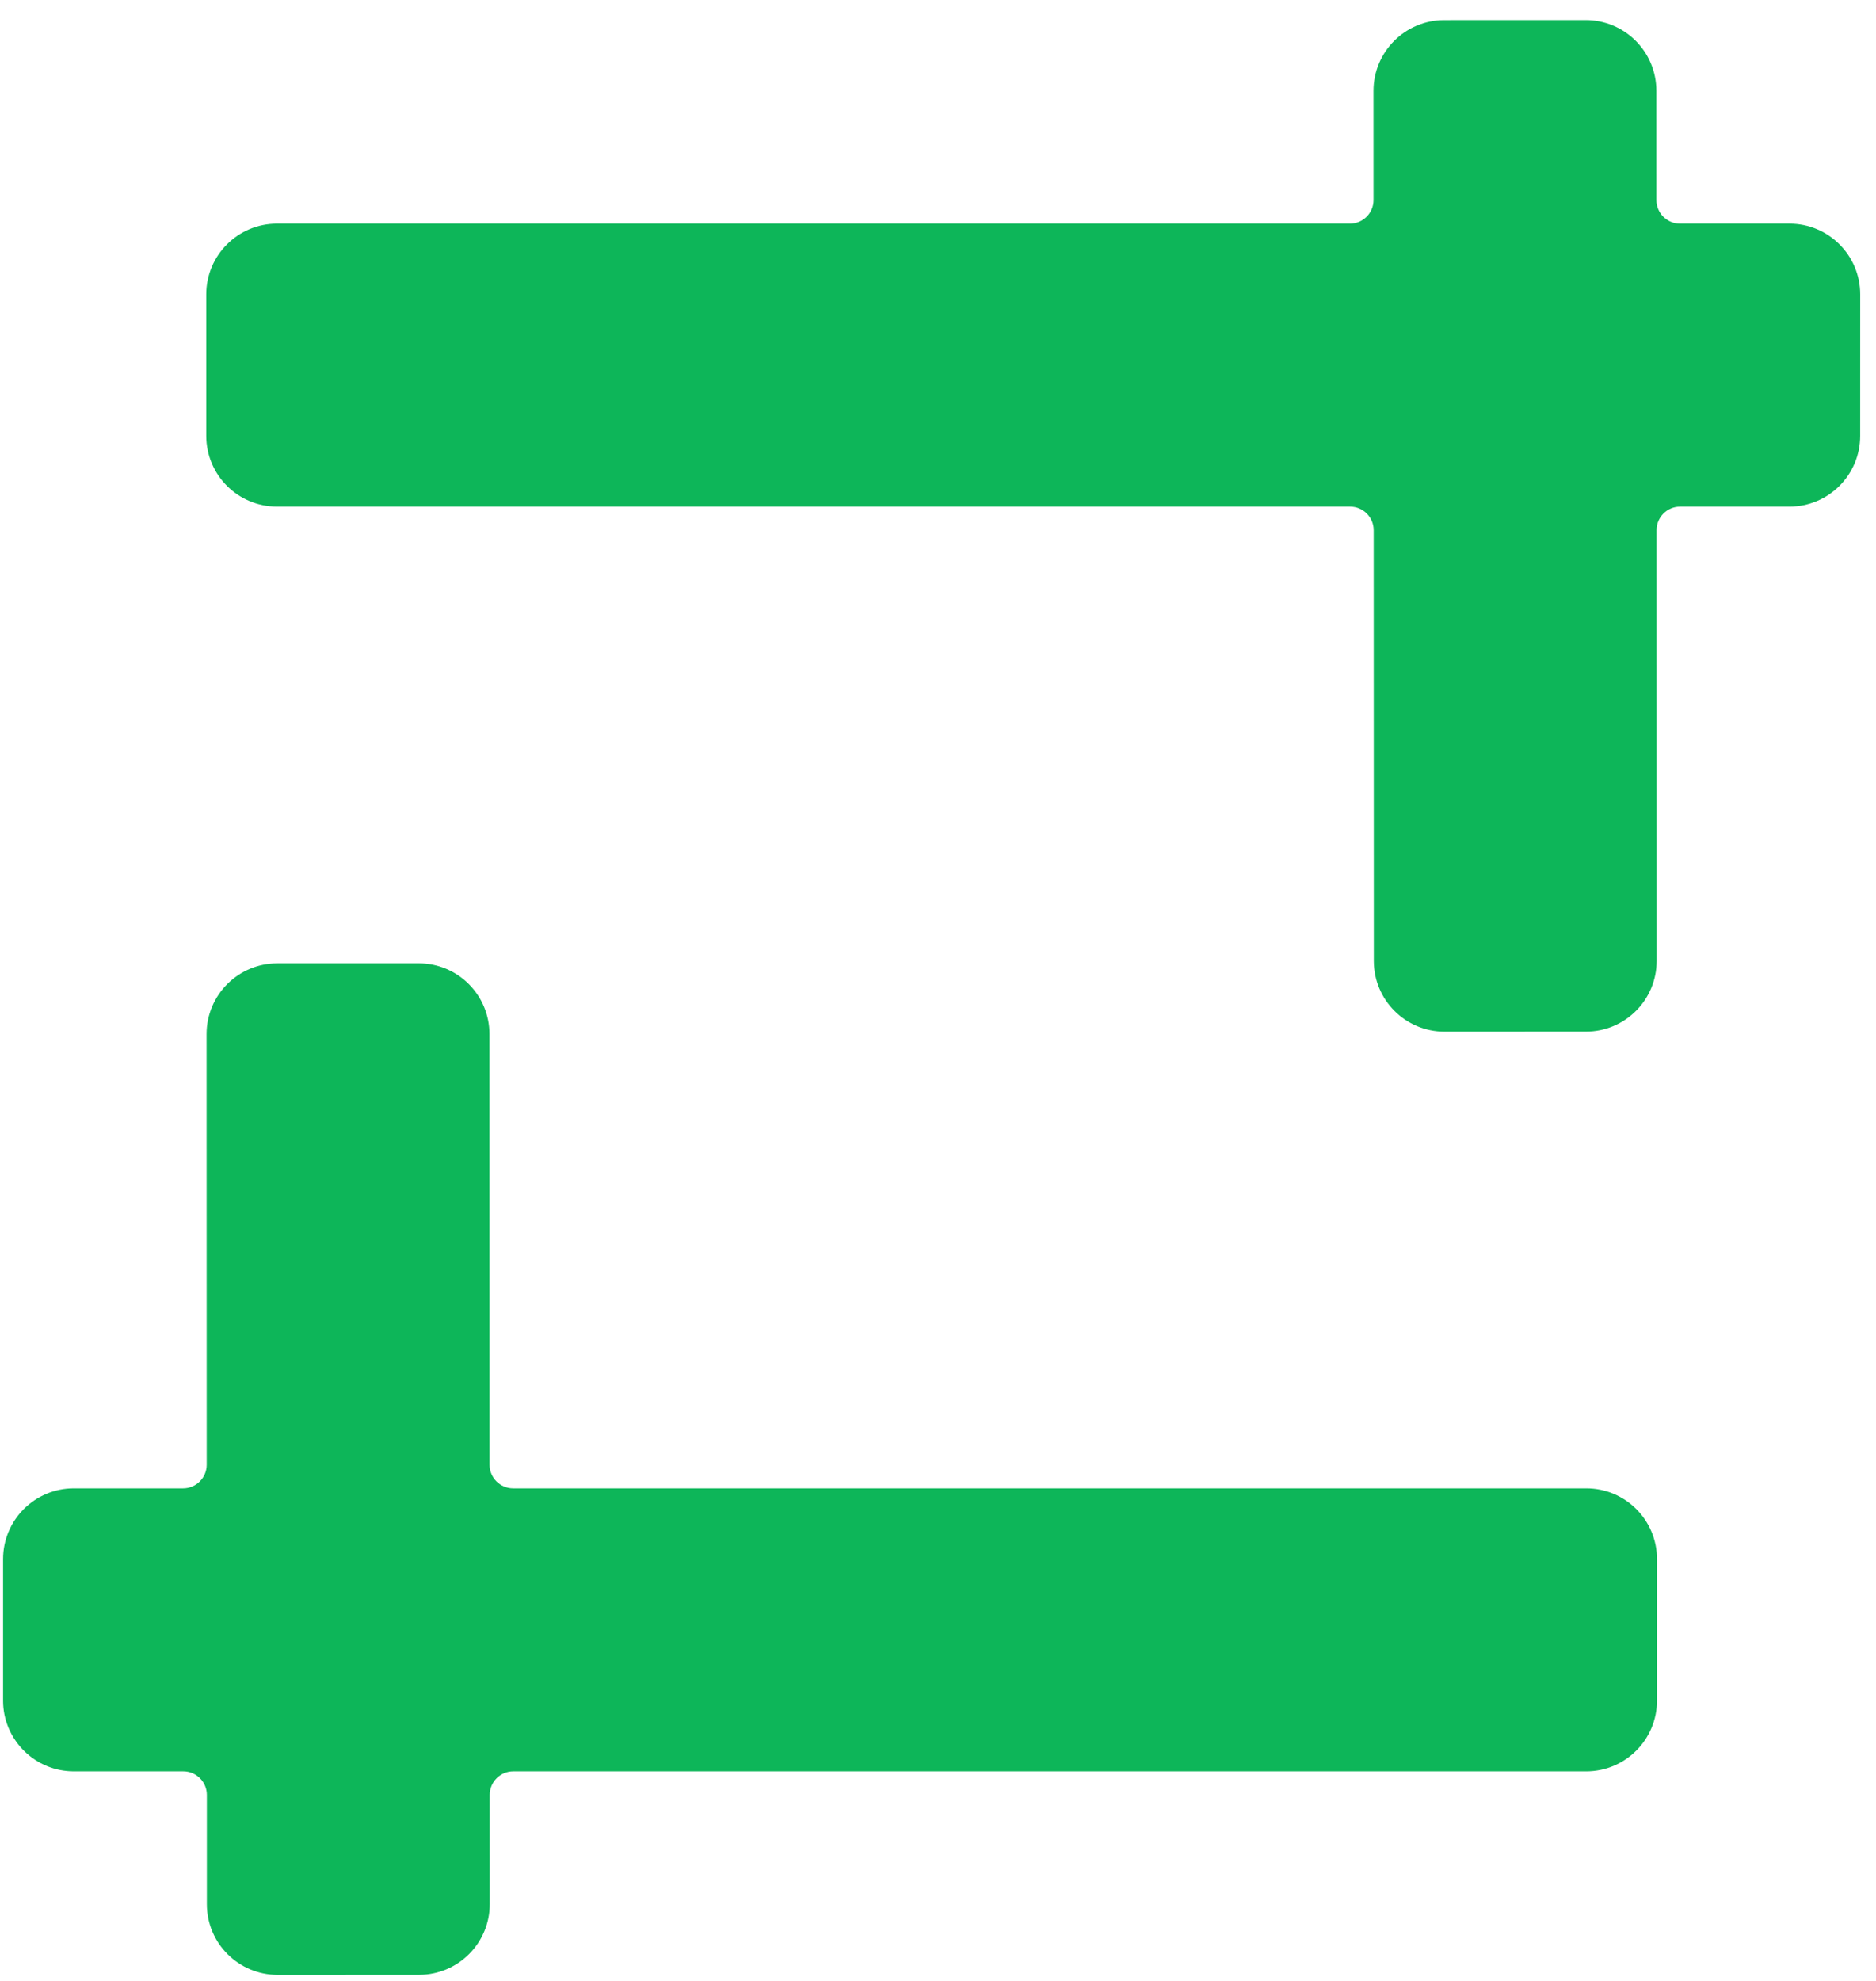 <svg viewBox="0 0 72 76" xmlns="http://www.w3.org/2000/svg" aria-hidden="true">
  <path
    d="M16.07 36.958C17.568 36.957 18.784 38.172 18.785 39.67L18.789 56.198C18.79 56.697 19.195 57.102 19.695 57.102H60.881C62.38 57.102 63.595 58.317 63.595 59.816V65.244C63.595 66.743 62.38 67.958 60.881 67.959H19.7C19.2 67.959 18.795 68.364 18.795 68.864L18.796 73.052C18.797 74.551 17.582 75.766 16.083 75.767L10.656 75.769C9.157 75.77 7.939 74.555 7.939 73.056V68.863C7.939 68.363 7.533 67.959 7.034 67.959H2.831C1.379 67.958 0.194 66.817 0.121 65.383L0.118 65.244V59.816C0.118 58.317 1.333 57.102 2.831 57.102H7.029C7.528 57.102 7.933 56.696 7.933 56.197L7.928 39.674C7.928 38.176 9.142 36.96 10.641 36.959L16.07 36.958Z M60.856 0.769C62.355 0.769 63.57 1.983 63.571 3.482L63.572 7.675C63.572 8.175 63.977 8.58 64.477 8.581H68.68C70.179 8.581 71.394 9.796 71.394 11.294L71.393 16.722C71.393 18.221 70.178 19.437 68.679 19.437H64.482C63.982 19.437 63.578 19.842 63.578 20.341L63.582 36.864C63.583 38.363 62.368 39.578 60.87 39.579L55.441 39.581C53.942 39.581 52.727 38.366 52.726 36.868L52.721 20.341C52.721 19.842 52.315 19.437 51.816 19.437H10.63C9.131 19.437 7.916 18.221 7.916 16.722V11.294C7.916 9.796 9.131 8.581 10.63 8.581H51.811C52.31 8.58 52.715 8.175 52.715 7.675L52.714 3.486C52.714 1.987 53.929 0.772 55.428 0.771L60.856 0.769Z"
    fill="#0DB659"
  />
</svg>